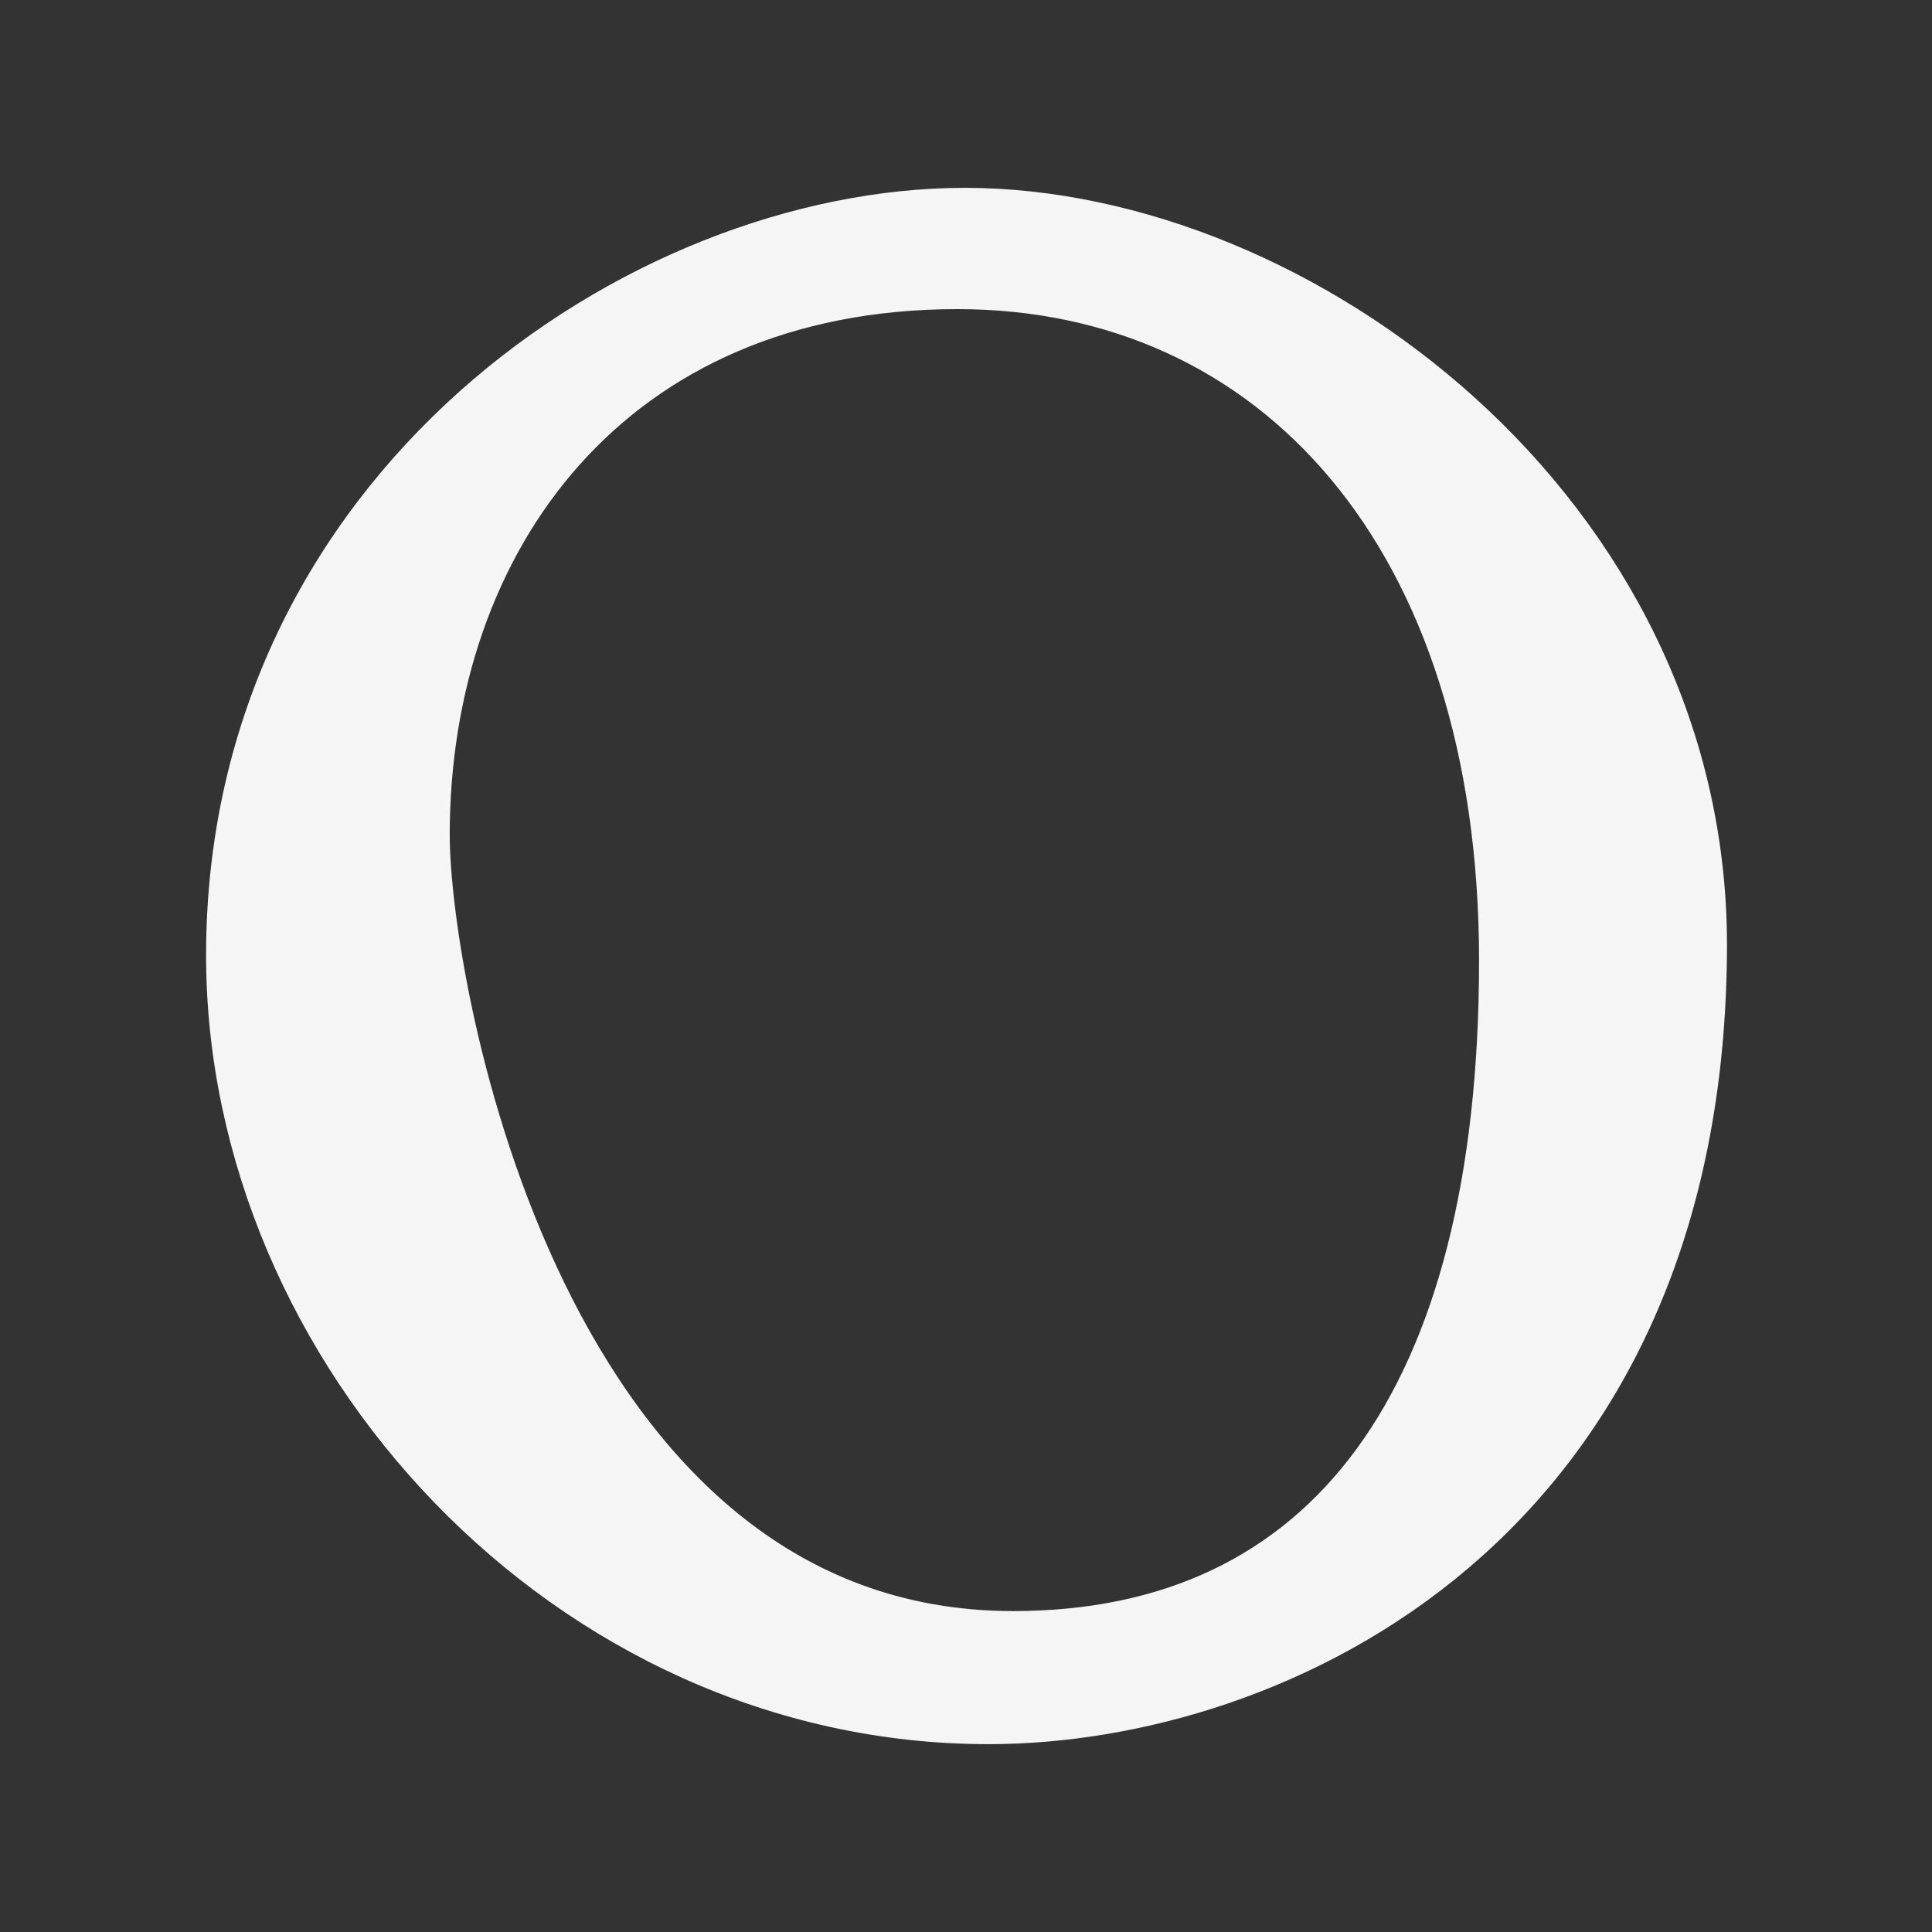 <?xml version="1.0" encoding="utf-8"?>
<!-- Generator: Adobe Illustrator 25.3.1, SVG Export Plug-In . SVG Version: 6.00 Build 0)  -->
<svg version="1.1" id="Layer_1" xmlns="http://www.w3.org/2000/svg" xmlns:xlink="http://www.w3.org/1999/xlink" x="0px" y="0px"
	 viewBox="0 0 180 180" style="enable-background:new 0 0 180 180;" xml:space="preserve">
<rect x="0" y="0" width="180" height="180" fill="#333333" stroke="none"/>
<style type="text/css">
	.st0{fill:#F5F5F5;stroke:#F5F5F5;stroke-width:5;stroke-miterlimit:10;}
	@media (prefers-color-scheme: light) {
	.st0{fill:#00479E;stroke:#00479E;stroke-width:5;stroke-miterlimit:10;}
	}
</style>
<path class="st0" d="M94.4,152.6c-44.2,0-55-60.4-55-74.8c0-27.7,17.3-51.5,49.8-51.5c29.7,0,51.1,23.5,51.1,63.2
	C140.3,130.6,123.9,152.6,94.4,152.6L94.4,152.6z M89.9,20c-30.2,0-68.2,25.9-68.2,69c0,36.7,31.4,71,70.4,71
	c26.6,0,66.3-18.2,66.3-72.1C158.3,47.9,121,20,89.9,20L89.9,20z"/>
</svg>
